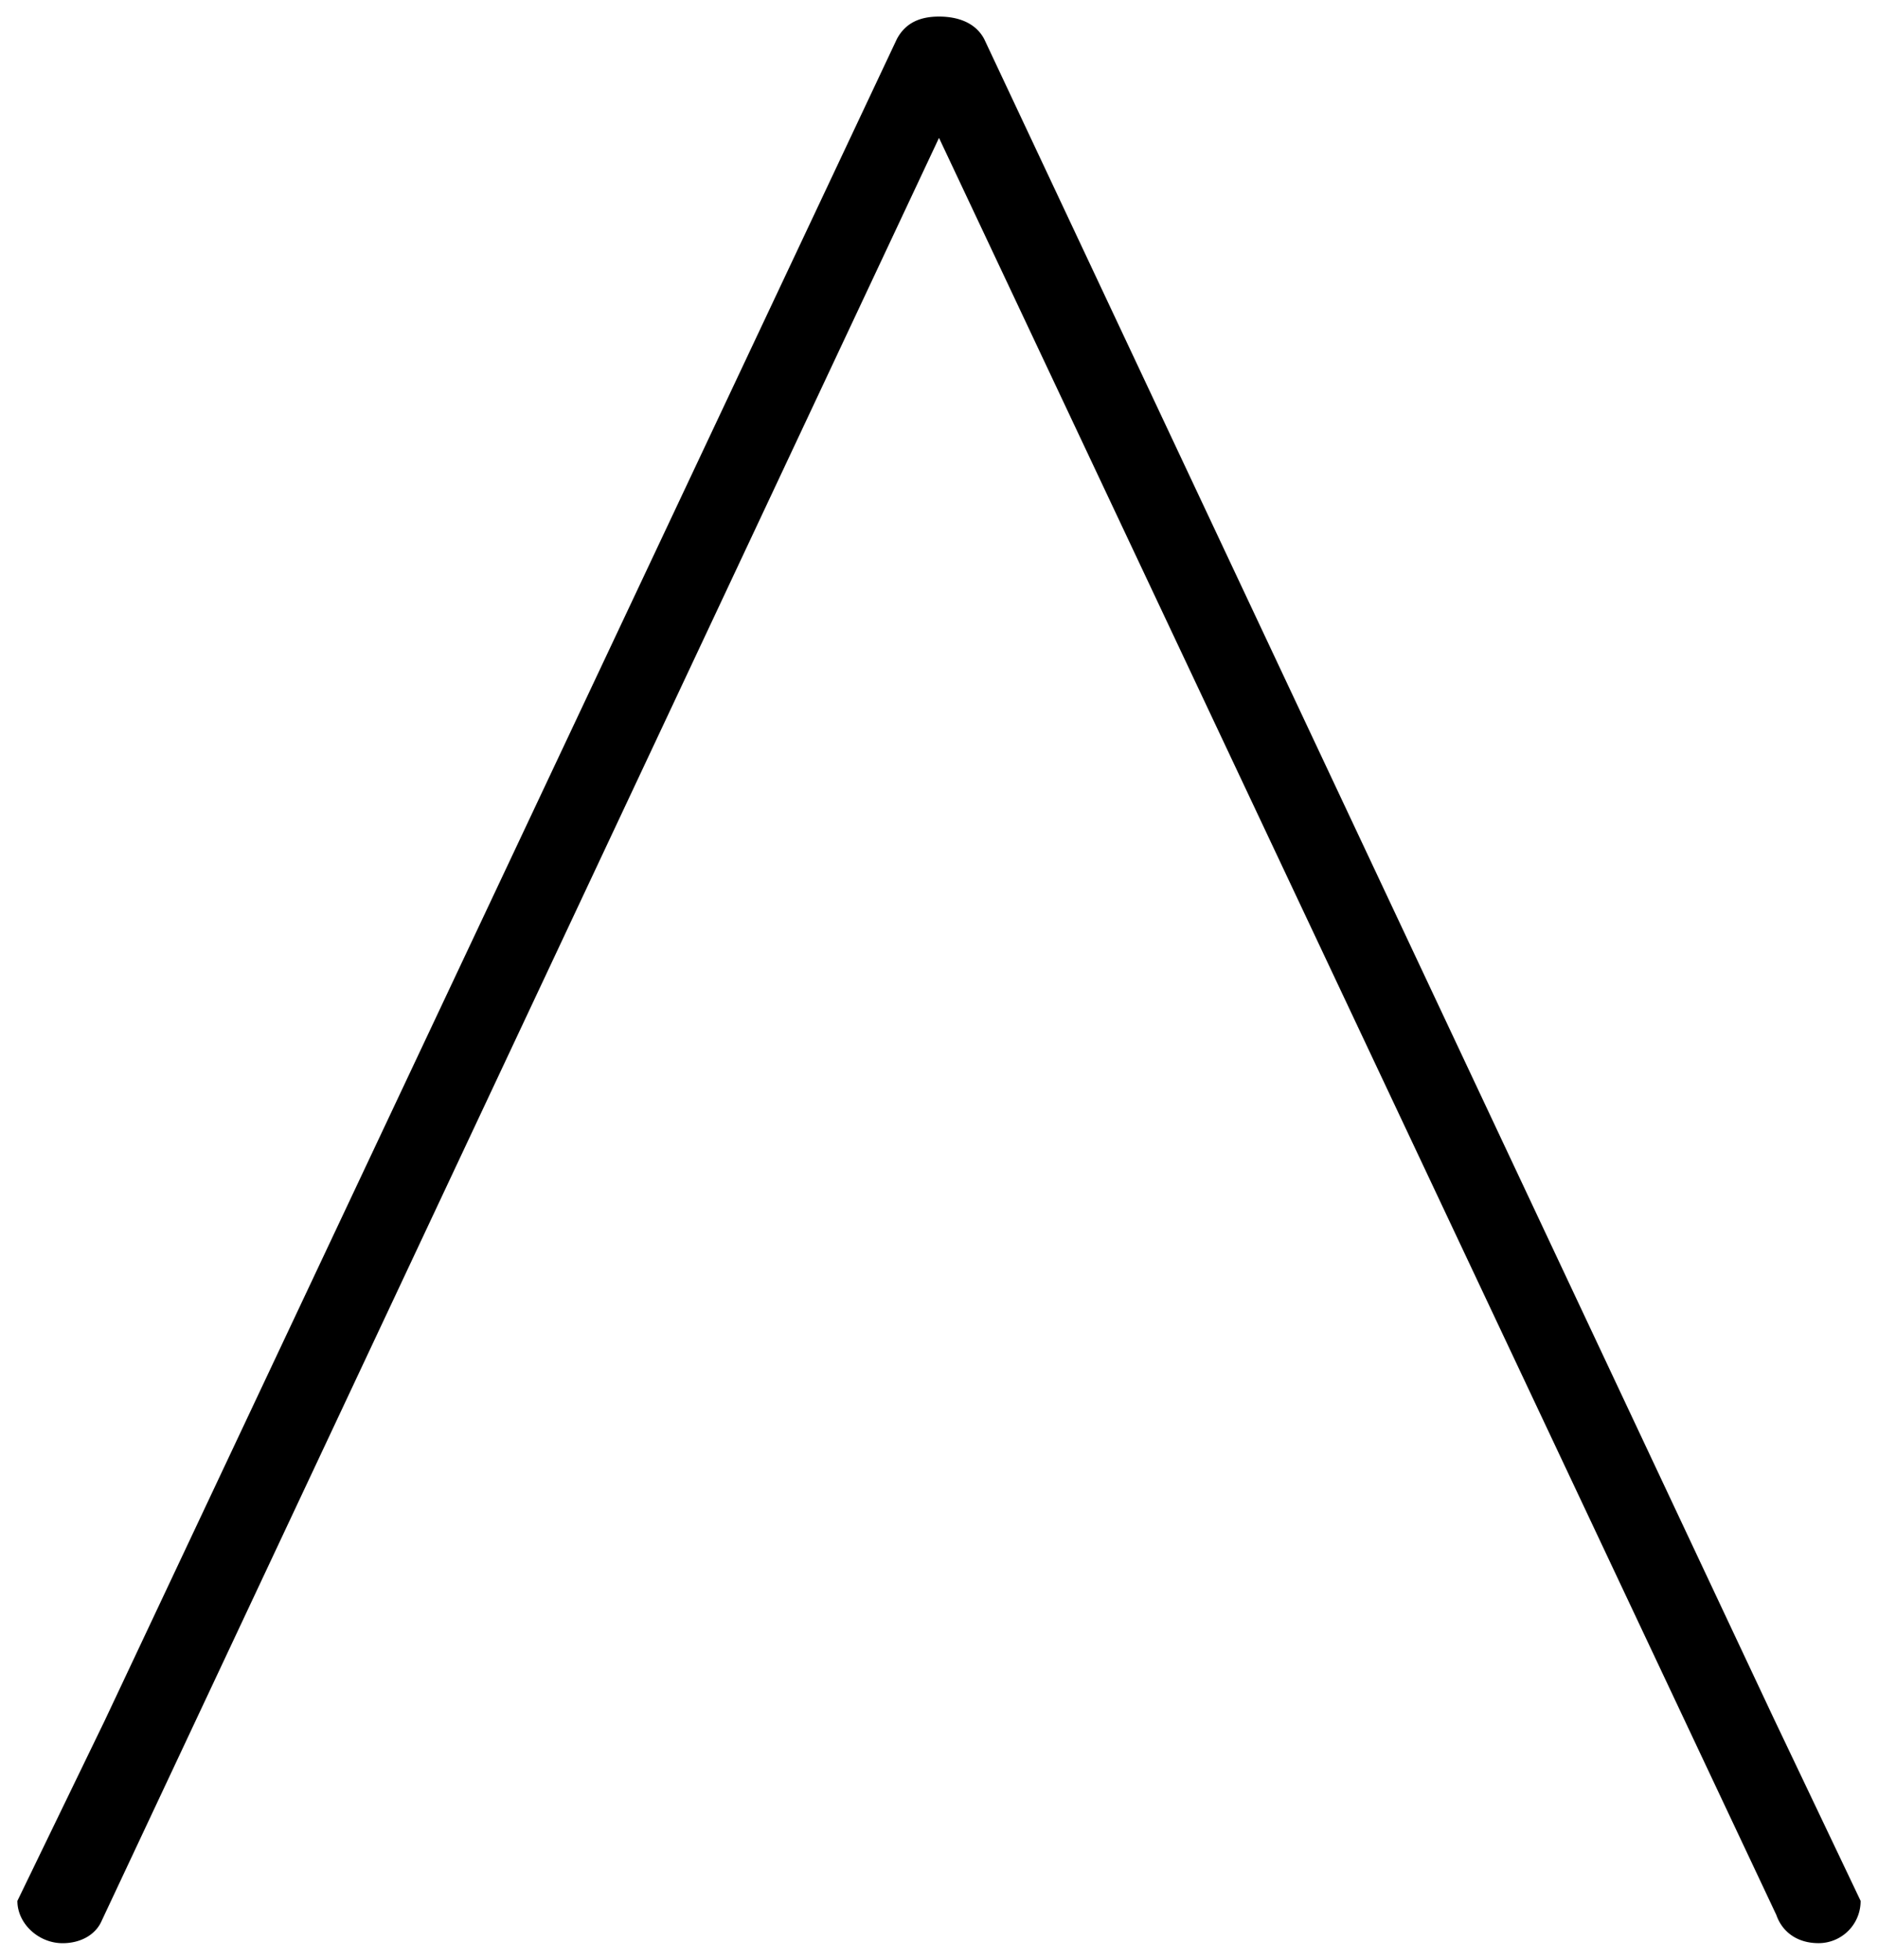 <svg width="46" height="48" viewBox="1 0 46 48" xmlns="http://www.w3.org/2000/svg"><path d="M3.568 42.136l19.4-41.18c.22-.413.59-.55 1.032-.55.444 0 .887.137 1.107.55l19.33 41.113 2.137 4.488a1.03 1.03 0 0 1-1.03 1.036c-.52 0-.888-.272-1.034-.69L24 3.377 3.493 47.04c-.148.348-.518.554-.96.554-.59 0-1.107-.48-1.107-1.036"/></svg>